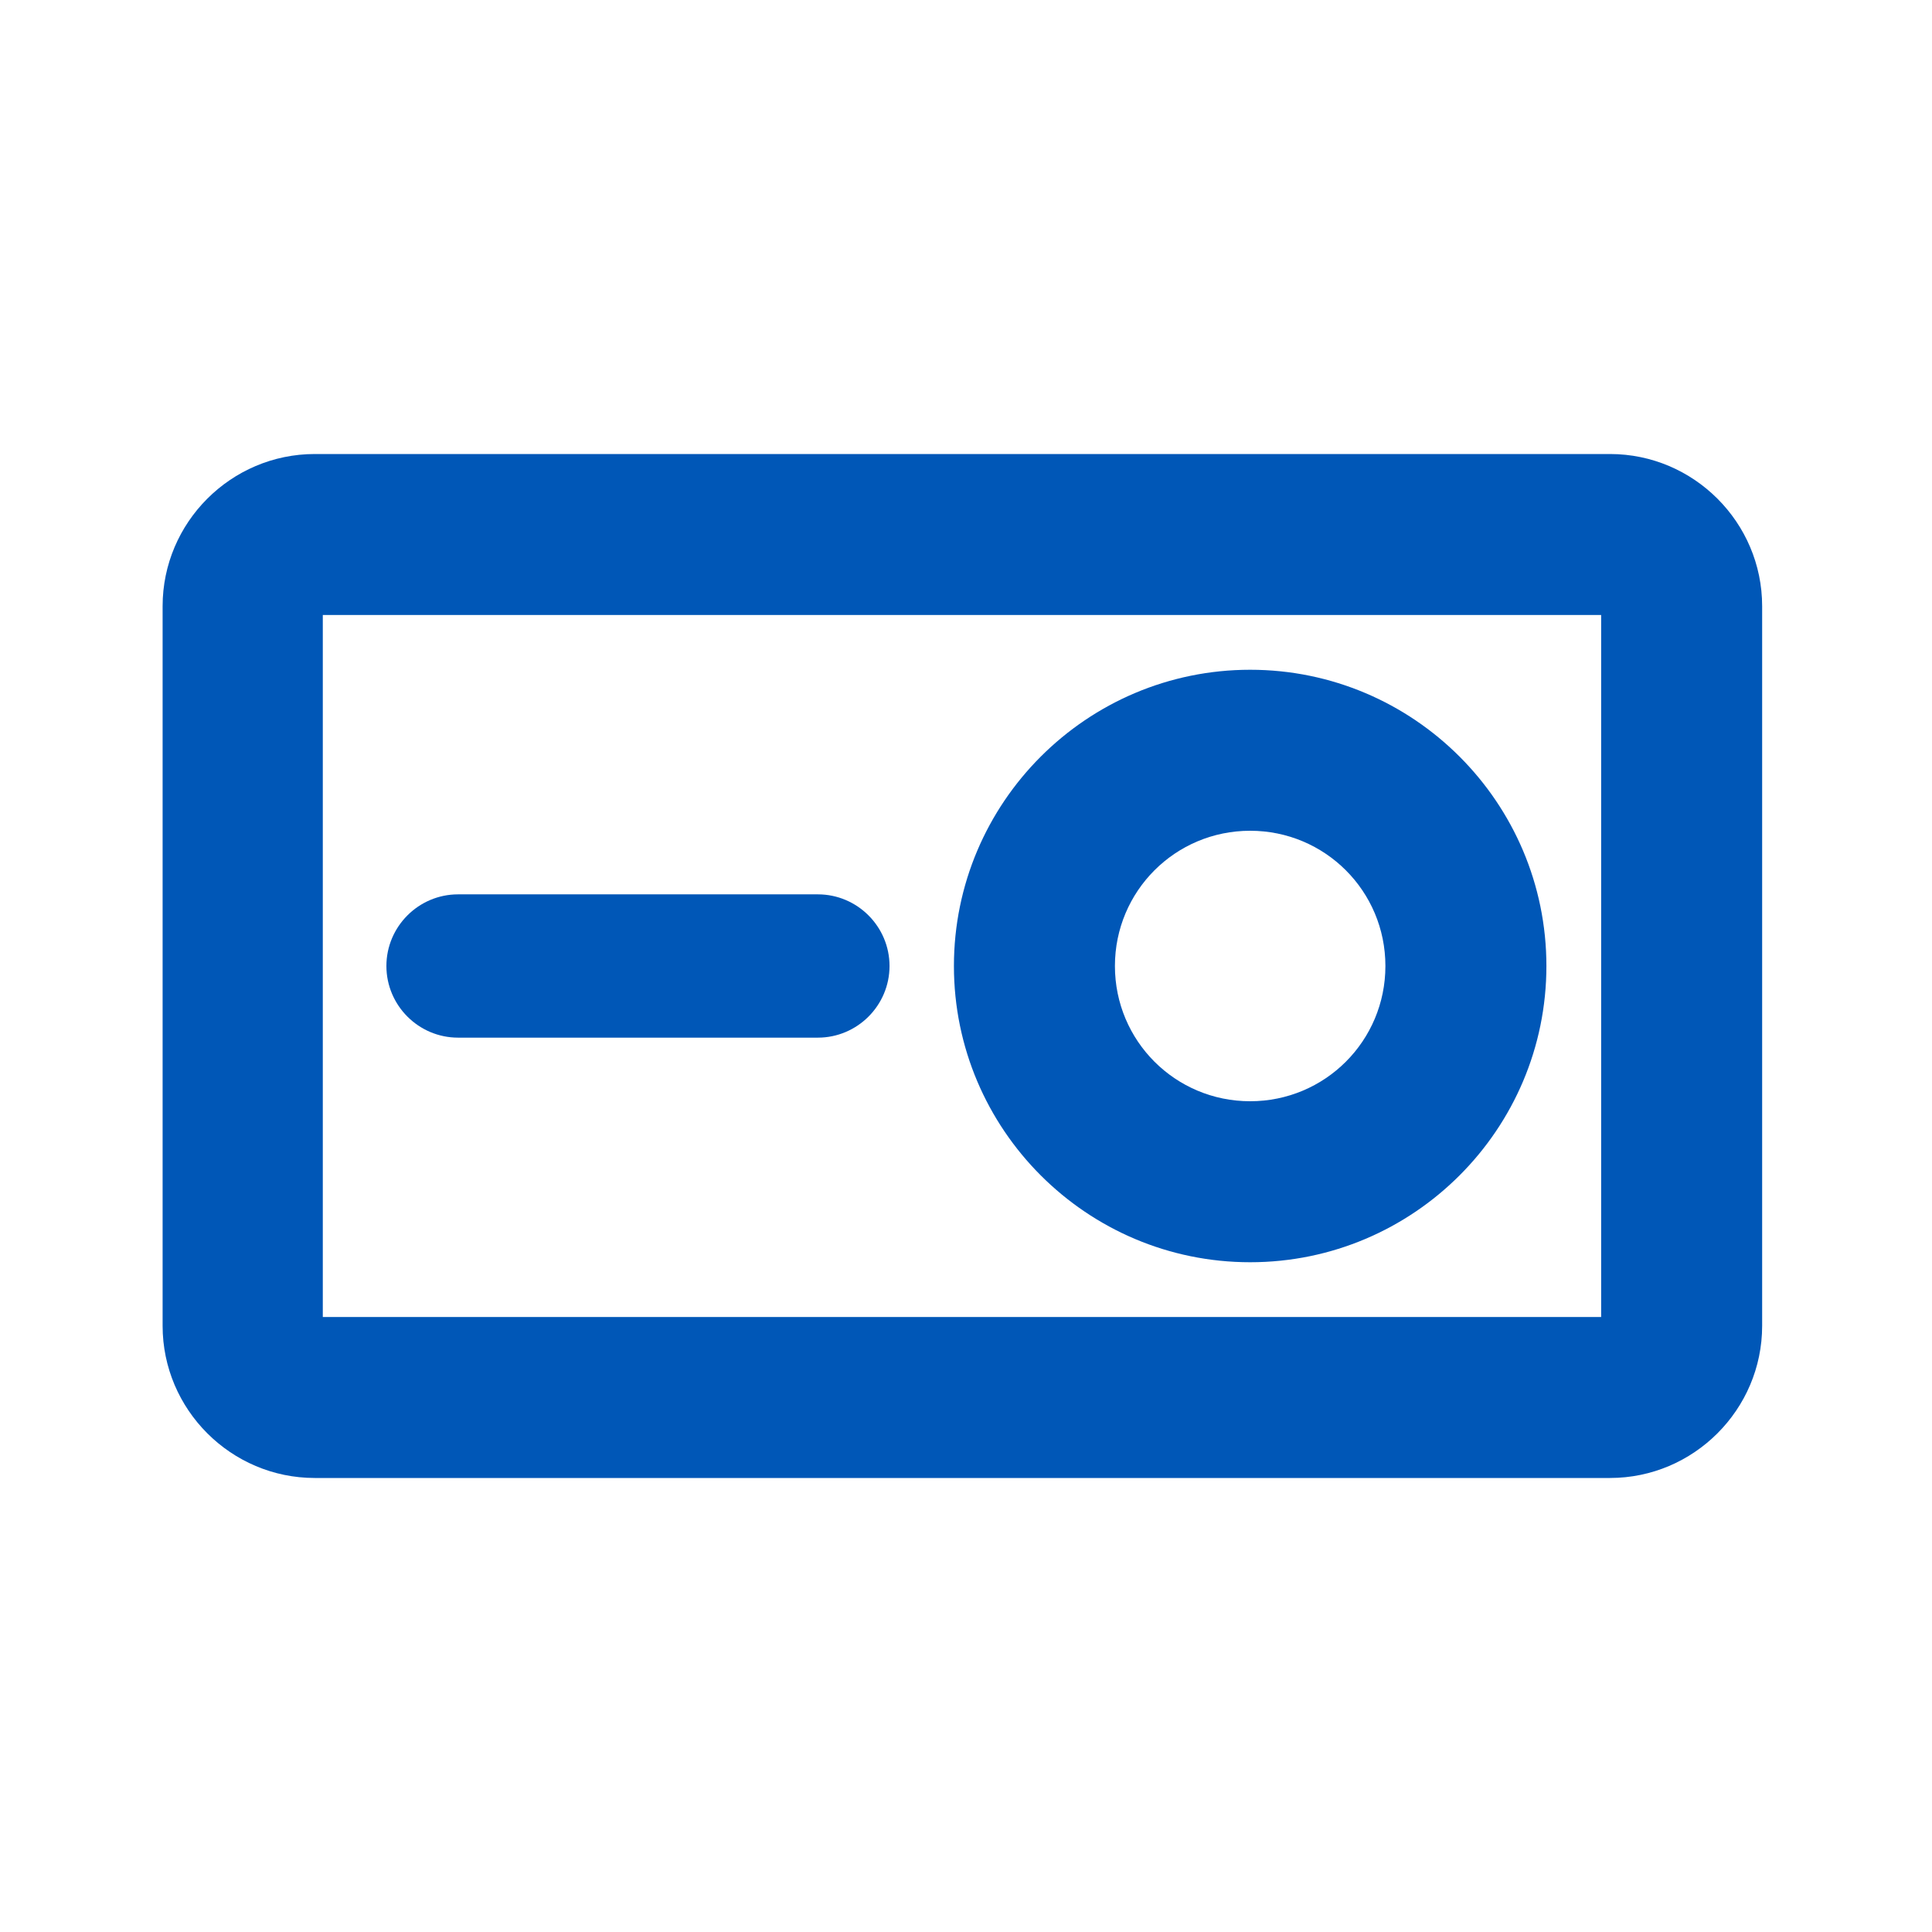 <?xml version="1.0" encoding="UTF-8"?>
<svg id="Camada_1" xmlns="http://www.w3.org/2000/svg" version="1.1" viewBox="0 0 24 24">
  <!-- Generator: Adobe Illustrator 29.8.2, SVG Export Plug-In . SVG Version: 2.1.1 Build 3)  -->
  <defs>
    <style>
      .st0 {
        fill: #0057b7;
      }
    </style>
  </defs>
  <rect class="st0" x="43.22" y="13.15" width="10.56" height="5.39"/>
  <g>
    <path class="st0" d="M20,18.36H3.91c-1.04,0-1.89-.85-1.89-1.89V7.53c0-1.04.85-1.89,1.89-1.89h16.09c1.04,0,1.89.85,1.89,1.89v8.94c0,1.04-.85,1.89-1.89,1.89ZM4.01,16.36h15.88V7.64H4.01v8.73Z"/>
    <path class="st0" d="M15.53,15.68c-2.03,0-3.68-1.65-3.68-3.68s1.65-3.68,3.68-3.68,3.68,1.65,3.68,3.68-1.65,3.68-3.68,3.68ZM15.53,10.32c-.93,0-1.68.75-1.68,1.68s.75,1.68,1.68,1.68,1.68-.75,1.68-1.68-.75-1.68-1.68-1.68Z"/>
    <path class="st0" d="M5.69,11.11c-.49,0-.89.4-.89.89s.4.89.89.89h4.47c.49,0,.89-.4.89-.89s-.4-.89-.89-.89h-4.47Z"/>
  </g>
</svg>